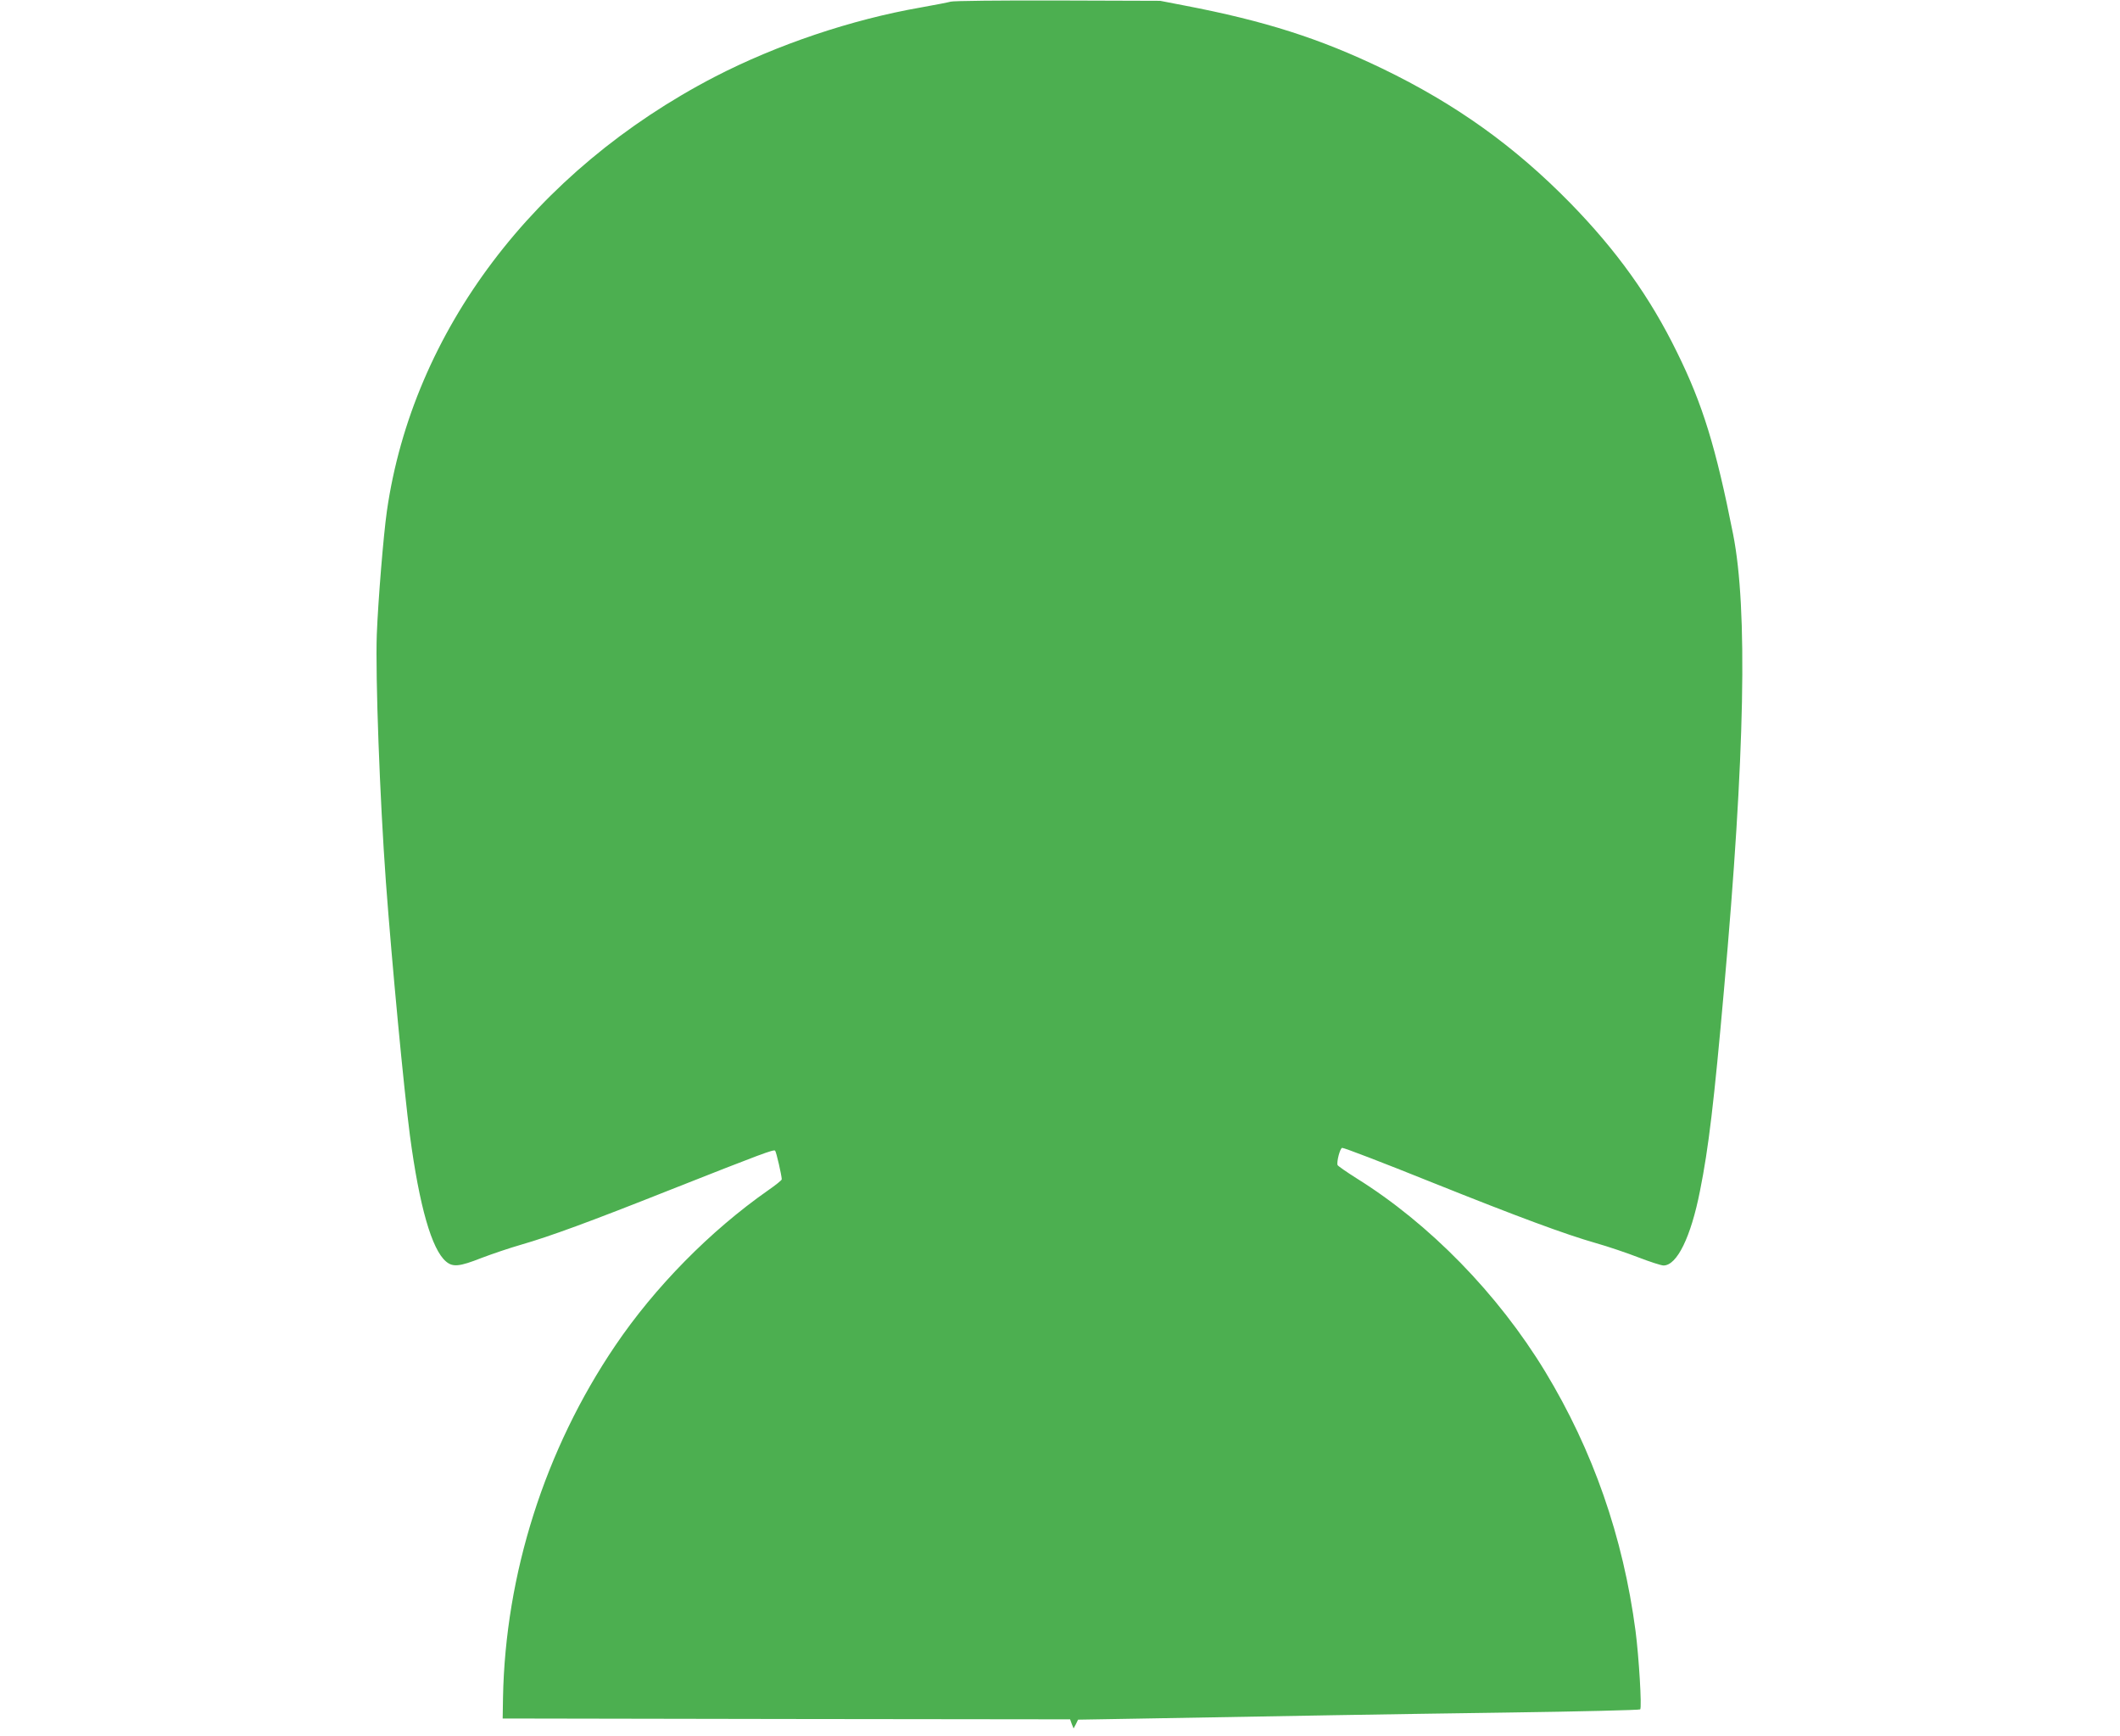 <?xml version="1.0" standalone="no"?>
<!DOCTYPE svg PUBLIC "-//W3C//DTD SVG 20010904//EN"
 "http://www.w3.org/TR/2001/REC-SVG-20010904/DTD/svg10.dtd">
<svg version="1.0" xmlns="http://www.w3.org/2000/svg"
 width="1280pt" height="1048pt" viewBox="0 0 1280 1048"
 preserveAspectRatio="xMidYMid meet">
<g transform="translate(0,1048) scale(0.1,-0.1)"
fill="#4caf50" stroke="none">
<path d="M5740 10470 c-14 -4 -95 -20 -180 -35 -419 -73 -870 -225 -1245 -419
-1090 -566 -1823 -1536 -1979 -2621 -21 -147 -53 -541 -61 -745 -9 -252 18
-988 55 -1495 36 -489 109 -1256 145 -1530 57 -428 132 -689 218 -761 41 -35
81 -31 213 21 63 24 172 61 242 81 173 50 411 137 902 332 554 219 622 244
630 235 7 -7 40 -151 40 -173 0 -5 -37 -35 -82 -66 -350 -245 -684 -584 -924
-939 -424 -626 -663 -1378 -677 -2125 l-2 -125 1713 -3 1713 -2 10 -28 11 -27
14 26 13 27 353 6 c947 17 1519 27 2243 37 435 6 794 15 798 19 11 10 -8 320
-28 473 -75 569 -257 1090 -546 1567 -285 469 -698 892 -1138 1166 -60 38
-112 74 -115 80 -7 19 15 104 28 104 13 0 238 -86 546 -210 512 -205 800 -312
986 -365 71 -20 186 -59 256 -86 70 -27 138 -49 152 -49 81 0 165 171 220 450
52 258 85 537 145 1215 127 1418 144 2299 55 2750 -104 525 -183 783 -339
1099 -163 333 -364 613 -644 900 -336 343 -690 597 -1135 812 -378 182 -710
288 -1196 381 l-145 28 -620 2 c-341 1 -631 -2 -645 -7z"/>
</g>
</svg>
